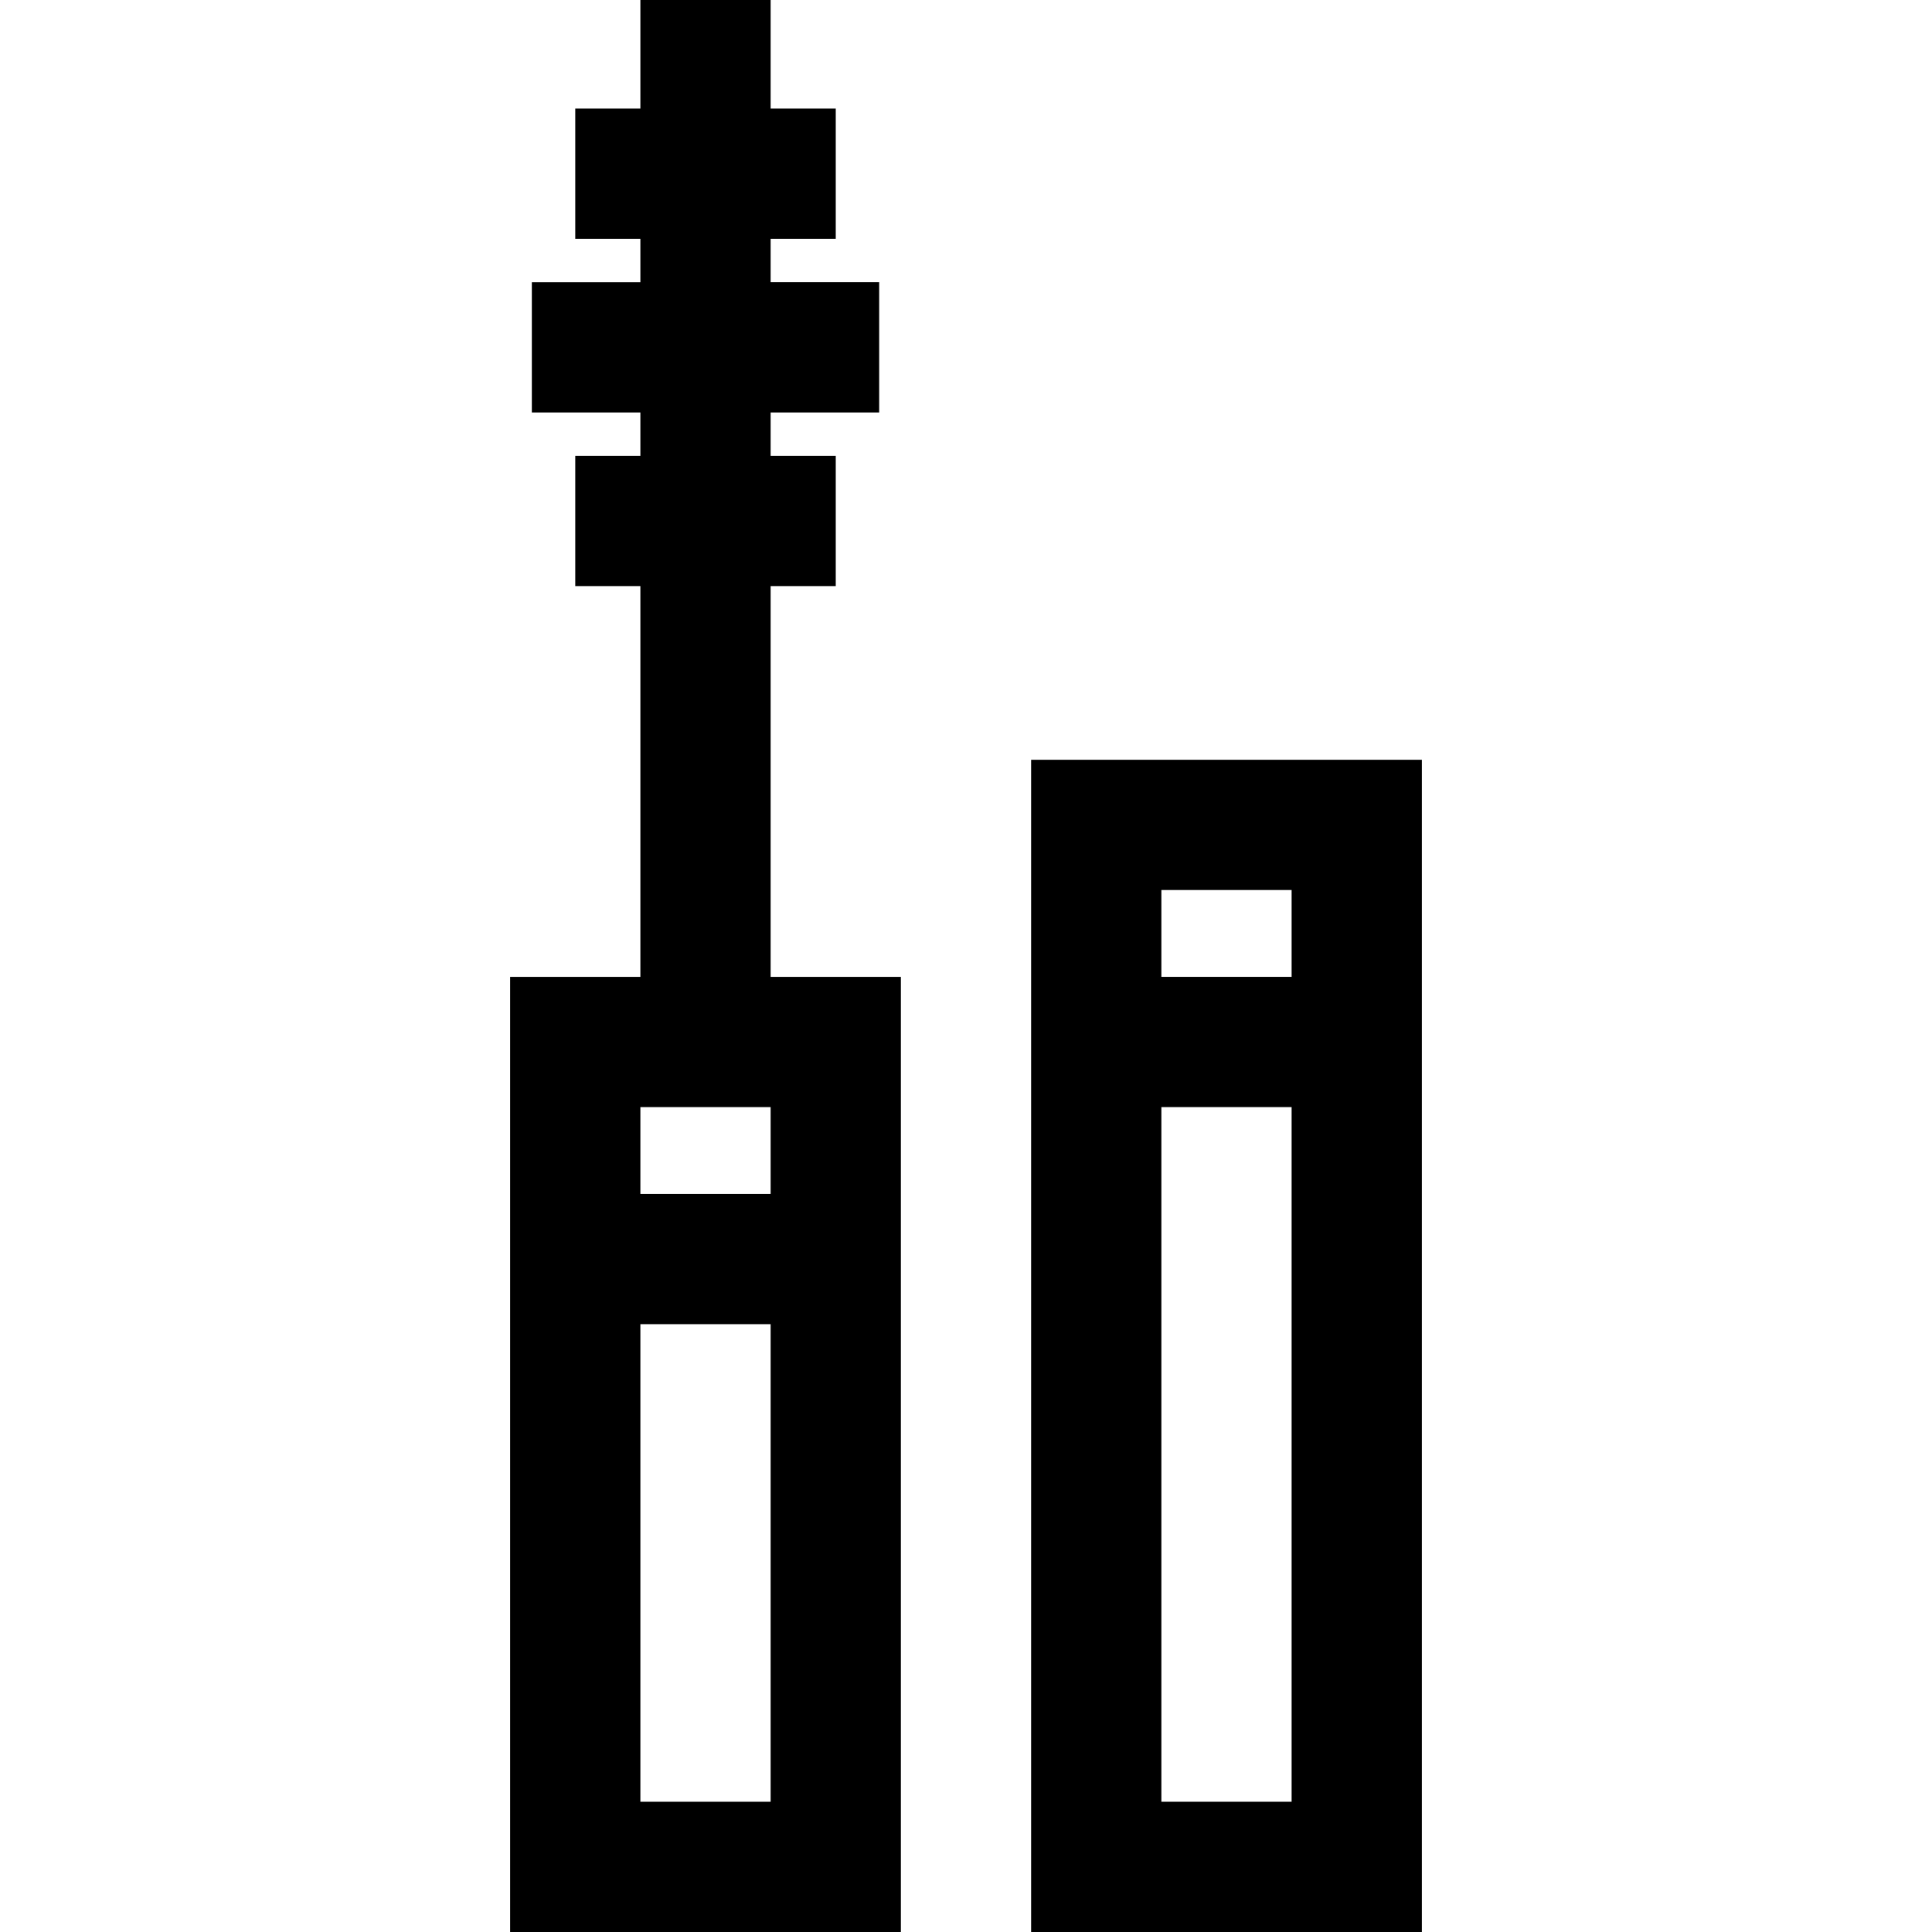 <?xml version="1.0" encoding="iso-8859-1"?>
<!-- Generator: Adobe Illustrator 19.0.0, SVG Export Plug-In . SVG Version: 6.00 Build 0)  -->
<svg version="1.1" id="Layer_1" xmlns="http://www.w3.org/2000/svg" xmlns:xlink="http://www.w3.org/1999/xlink" x="0px" y="0px"
	 viewBox="0 0 512 512" style="enable-background:new 0 0 512 512;" xml:space="preserve">
<g>
	<g>
		<path d="M204.225,258.876V155.326h17.258v-34.517h-17.258v-11.506h28.764V74.786h-28.764V63.281h17.258V28.764h-17.258V0h-34.517
			v28.764h-17.258v34.517h17.258v11.506h-28.764v34.517h28.764v11.506h-17.258v34.517h17.258v103.551h-34.517V512h103.551V258.876
			H204.225z M204.225,477.483h-34.517V350.921h34.517V477.483z M204.225,316.404h-34.517v-23.011h34.517V316.404z"/>
	</g>
</g>
<g>
	<g>
		<path d="M273.258,201.348V512h103.551V201.348H273.258z M342.292,477.483h-34.517v-184.09h34.517V477.483z M342.292,258.876
			h-34.517v-23.011h34.517V258.876z"/>
	</g>
</g>
<g>
</g>
<g>
</g>
<g>
</g>
<g>
</g>
<g>
</g>
<g>
</g>
<g>
</g>
<g>
</g>
<g>
</g>
<g>
</g>
<g>
</g>
<g>
</g>
<g>
</g>
<g>
</g>
<g>
</g>
</svg>

